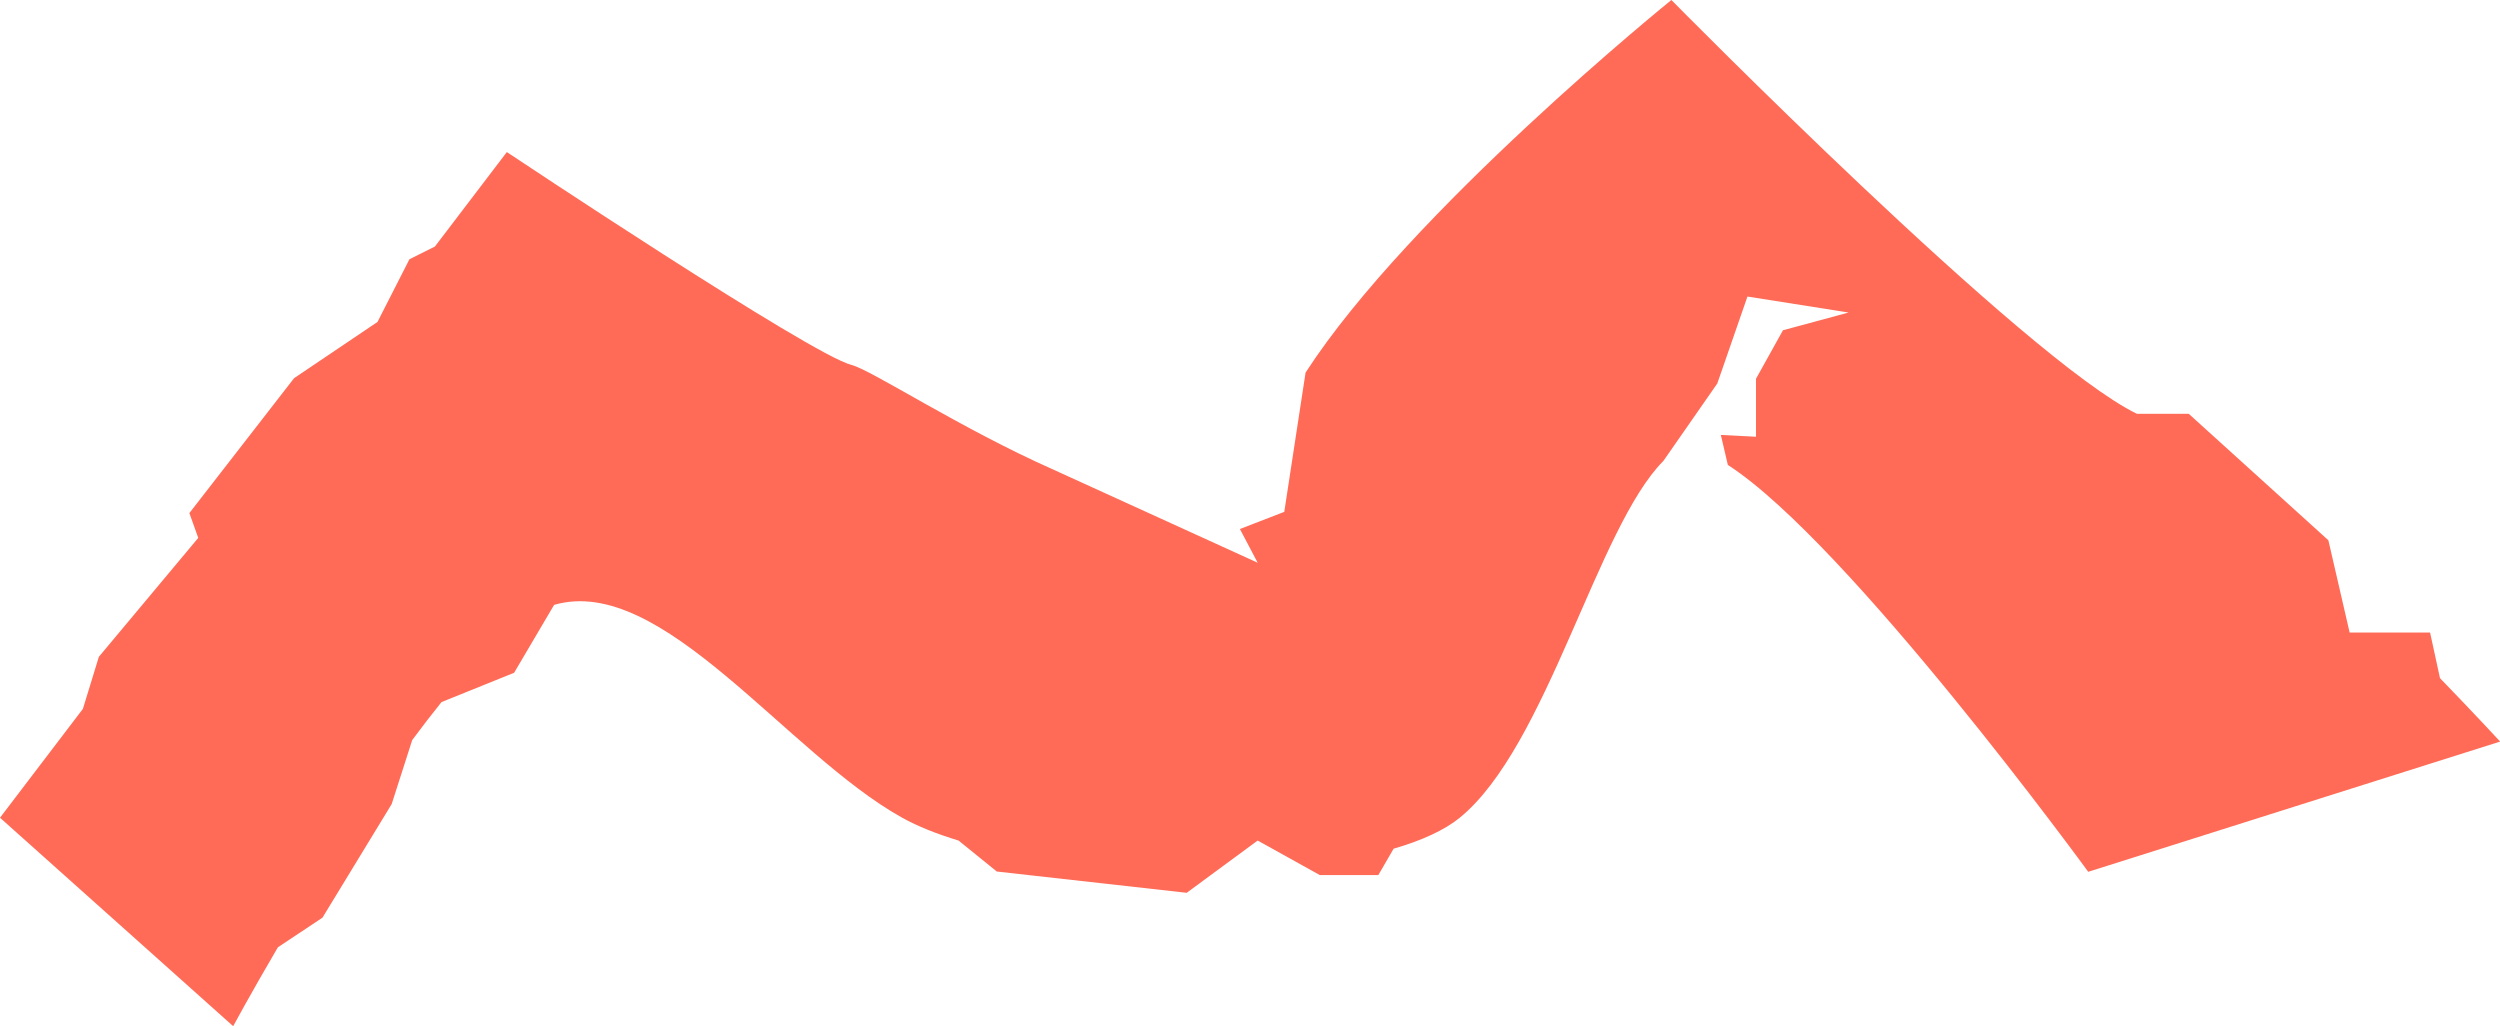 <?xml version="1.0" encoding="UTF-8" standalone="no"?><svg xmlns="http://www.w3.org/2000/svg" xmlns:xlink="http://www.w3.org/1999/xlink" fill="#000000" height="397.8" preserveAspectRatio="xMidYMid meet" version="1" viewBox="0.0 -0.0 969.1 397.8" width="969.1" zoomAndPan="magnify"><g id="change1_1"><path d="M969.154,287.466l-159.67,50.48c0,0-92.89-127.5-139.7-157.72l-2.72-11.62 l13.63,0.69v-22.47l10.45-18.8l25.45-6.88l-39.21-6.19l-11.69,33.7l-20.91,30.04 c-25.68,25.75-45.12,110.74-78.93,138.29c-6.01,4.89-14.85,8.88-25.63,12l-5.92,10.22h-22.7 l-6.57-3.65l-17.51-9.73l-15.96,11.75l-11.55,8.51l-73.61-8.25l-14.82-12l-0.01-0.01 c-8.43-2.55-15.83-5.5-21.84-8.84c-44.806-24.892-93.149-94.699-134.938-82.509l-15.498,26.31 l-28.14,11.364c-3.779,4.675-7.582,9.618-11.369,14.737l-7.956,24.803l-26.828,44.025l-17.295,11.51 c-10.59,18.07-17.326,30.559-17.326,30.559l-90.38-80.8l32.14-42.211 c-0.002,0-0.003,0-0.005,0l6.191-20.179l38.522-46.089l-3.44-9.614l40.586-52.296 l32.331-21.792l12.382-24.297l9.878-4.939l27.884-36.622c0,0,117.89,78.59,133.61,82.52 c7.68,1.92,42.53,24.77,78.02,40.47l79.42,36.2l-6.88-13.07l17.2-6.65l8.25-53.98 c40.39-62.46,141.81-144.44,141.81-144.44S785.124,139.446,828.354,160.406h20.09l54.12,49.02l3.08,13.34 l5.17,22.43h17.67h13.51l3.84,17.68C959.904,277.406,969.154,287.466,969.154,287.466z" fill="#ff6b57"/></g></svg>